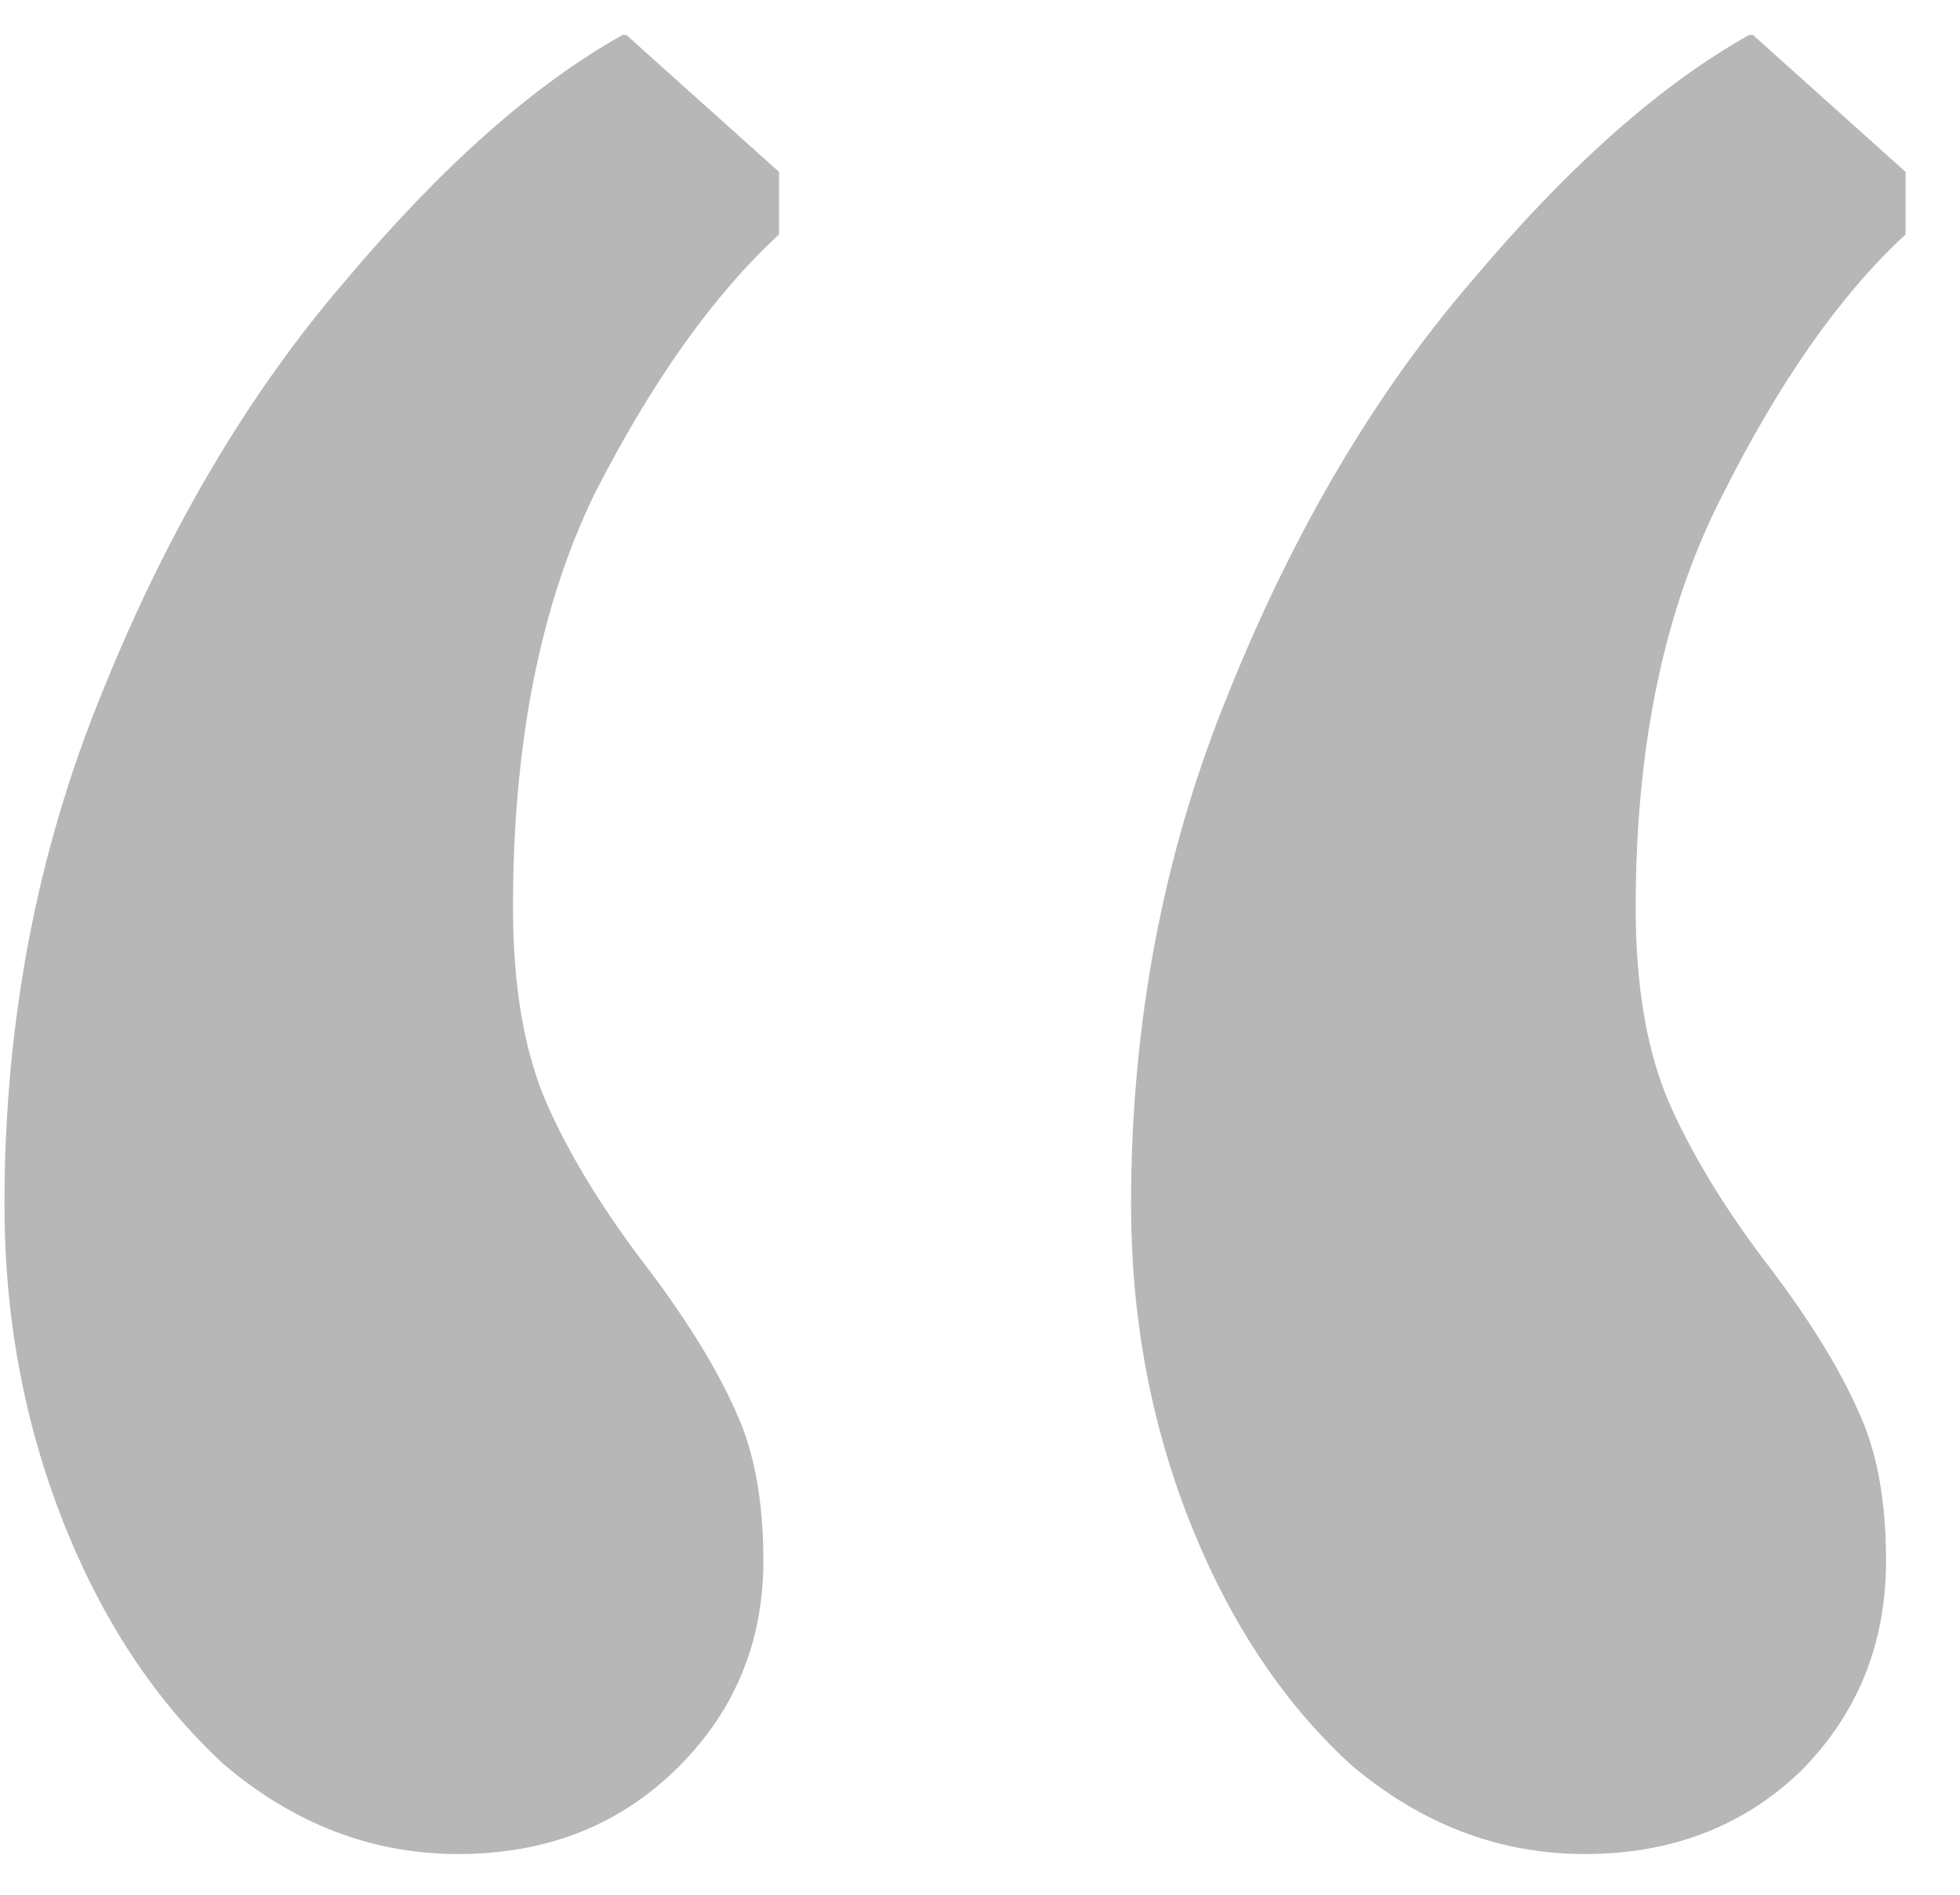 <svg width="30" height="29" viewBox="0 0 30 29" fill="none" xmlns="http://www.w3.org/2000/svg">
<path d="M7.014 28.377C5.697 28.377 4.499 27.918 3.421 27C2.384 26.042 1.565 24.805 0.966 23.288C0.368 21.771 0.068 20.154 0.068 18.438C0.068 15.644 0.567 13.029 1.565 10.595C2.563 8.12 3.801 6.024 5.277 4.308C6.754 2.551 8.171 1.294 9.528 0.536H9.588L11.924 2.631V3.589C10.926 4.507 9.988 5.825 9.109 7.541C8.271 9.257 7.852 11.373 7.852 13.888C7.852 15.125 8.032 16.143 8.391 16.941C8.75 17.739 9.269 18.578 9.948 19.456C10.546 20.254 10.985 20.973 11.265 21.611C11.544 22.21 11.684 22.968 11.684 23.887C11.684 25.164 11.225 26.242 10.307 27.12C9.429 27.958 8.331 28.377 7.014 28.377ZM24.258 28.377C22.94 28.377 21.743 27.918 20.665 27C19.627 26.042 18.809 24.805 18.21 23.288C17.611 21.771 17.312 20.154 17.312 18.438C17.312 15.644 17.811 13.029 18.809 10.595C19.807 8.12 21.044 6.024 22.521 4.308C23.998 2.551 25.415 1.294 26.772 0.536H26.832L29.167 2.631V3.589C28.169 4.507 27.231 5.845 26.353 7.601C25.475 9.317 25.036 11.413 25.036 13.888C25.036 15.125 25.216 16.143 25.575 16.941C25.934 17.739 26.453 18.578 27.131 19.456C27.73 20.254 28.169 20.973 28.449 21.611C28.728 22.21 28.868 22.968 28.868 23.887C28.868 25.164 28.429 26.242 27.551 27.12C26.672 27.958 25.575 28.377 24.258 28.377Z" fill="#B7B7B7"/>
</svg>

